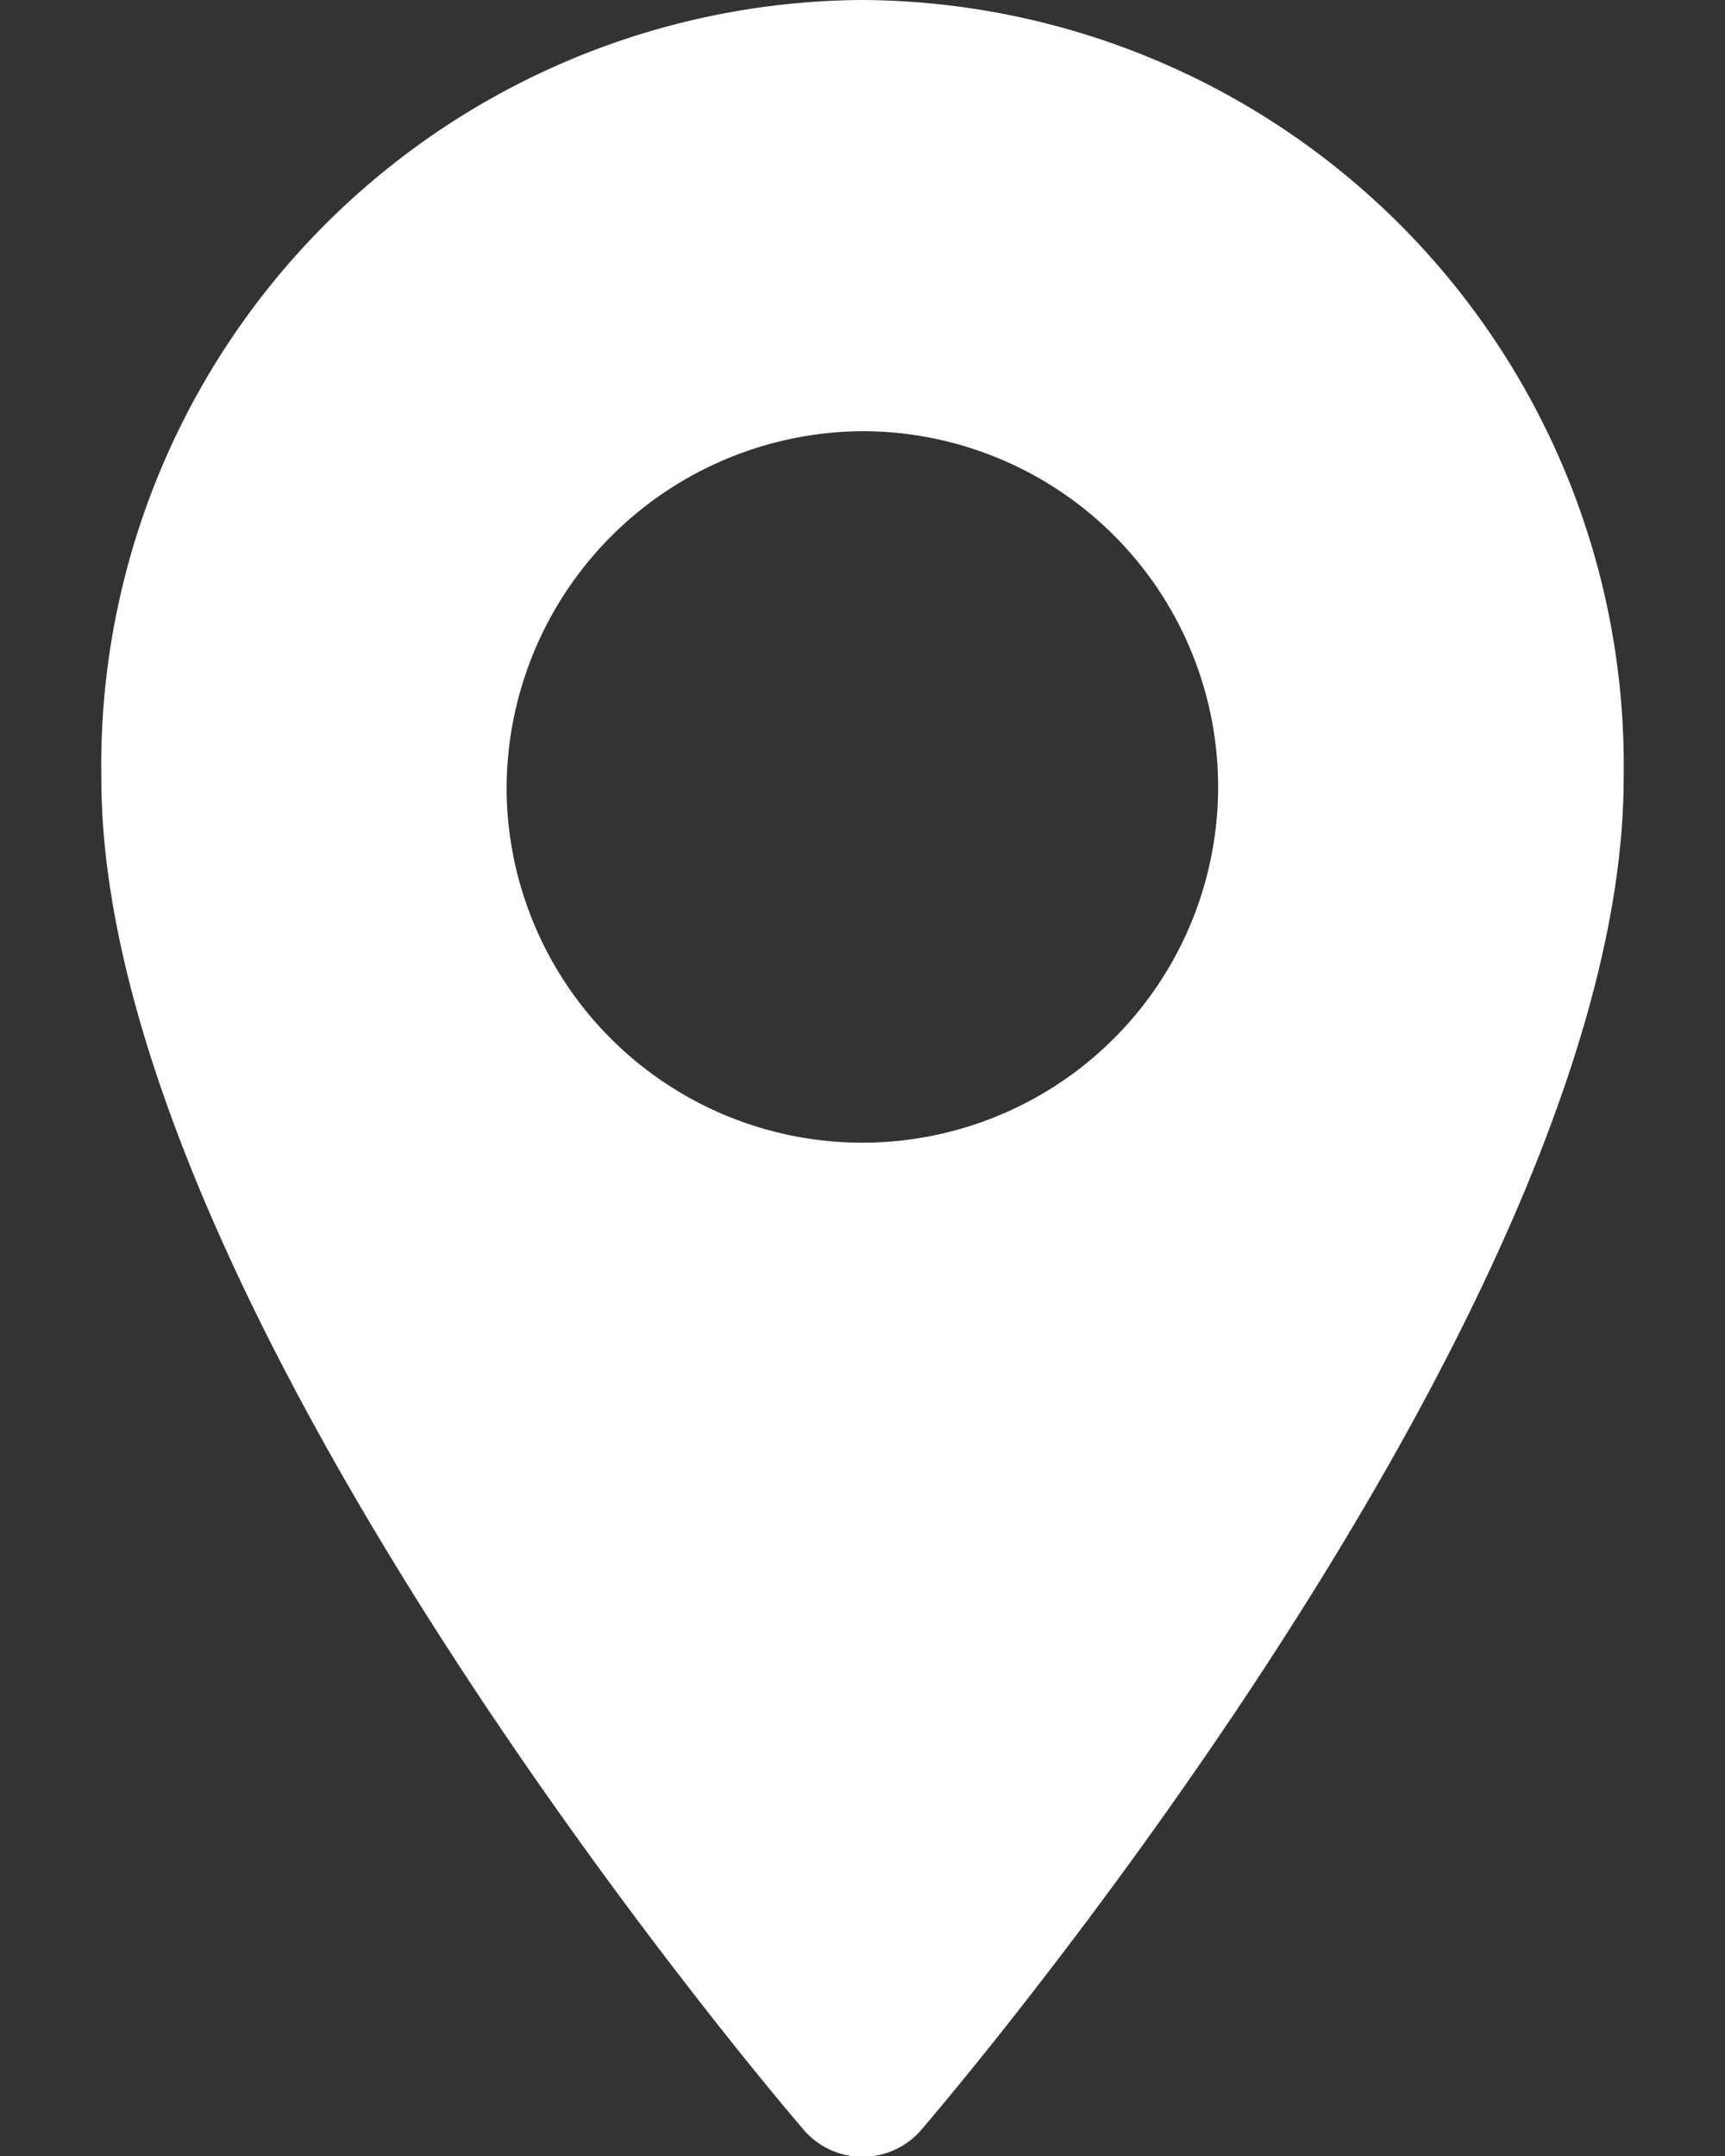 <svg id="Layer_1" data-name="Layer 1" xmlns="http://www.w3.org/2000/svg" viewBox="0 0 8 10"><rect x="0" y="0" width="8" height="10" fill="#333333" stroke="none"/><defs><style>.cls-1{fill:#fff;}</style></defs><title>boton_face_o</title><path class="cls-1" d="M4,0A3.55,3.55,0,0,0,.47,3.61c0,2.49,3.25,6.26,3.25,6.26a0.36,0.36,0,0,0,.56,0S7.53,6.1,7.53,3.61A3.55,3.55,0,0,0,4,0ZM4,2A1.65,1.65,0,1,1,2.35,3.7,1.66,1.66,0,0,1,4,2Z"/></svg>
